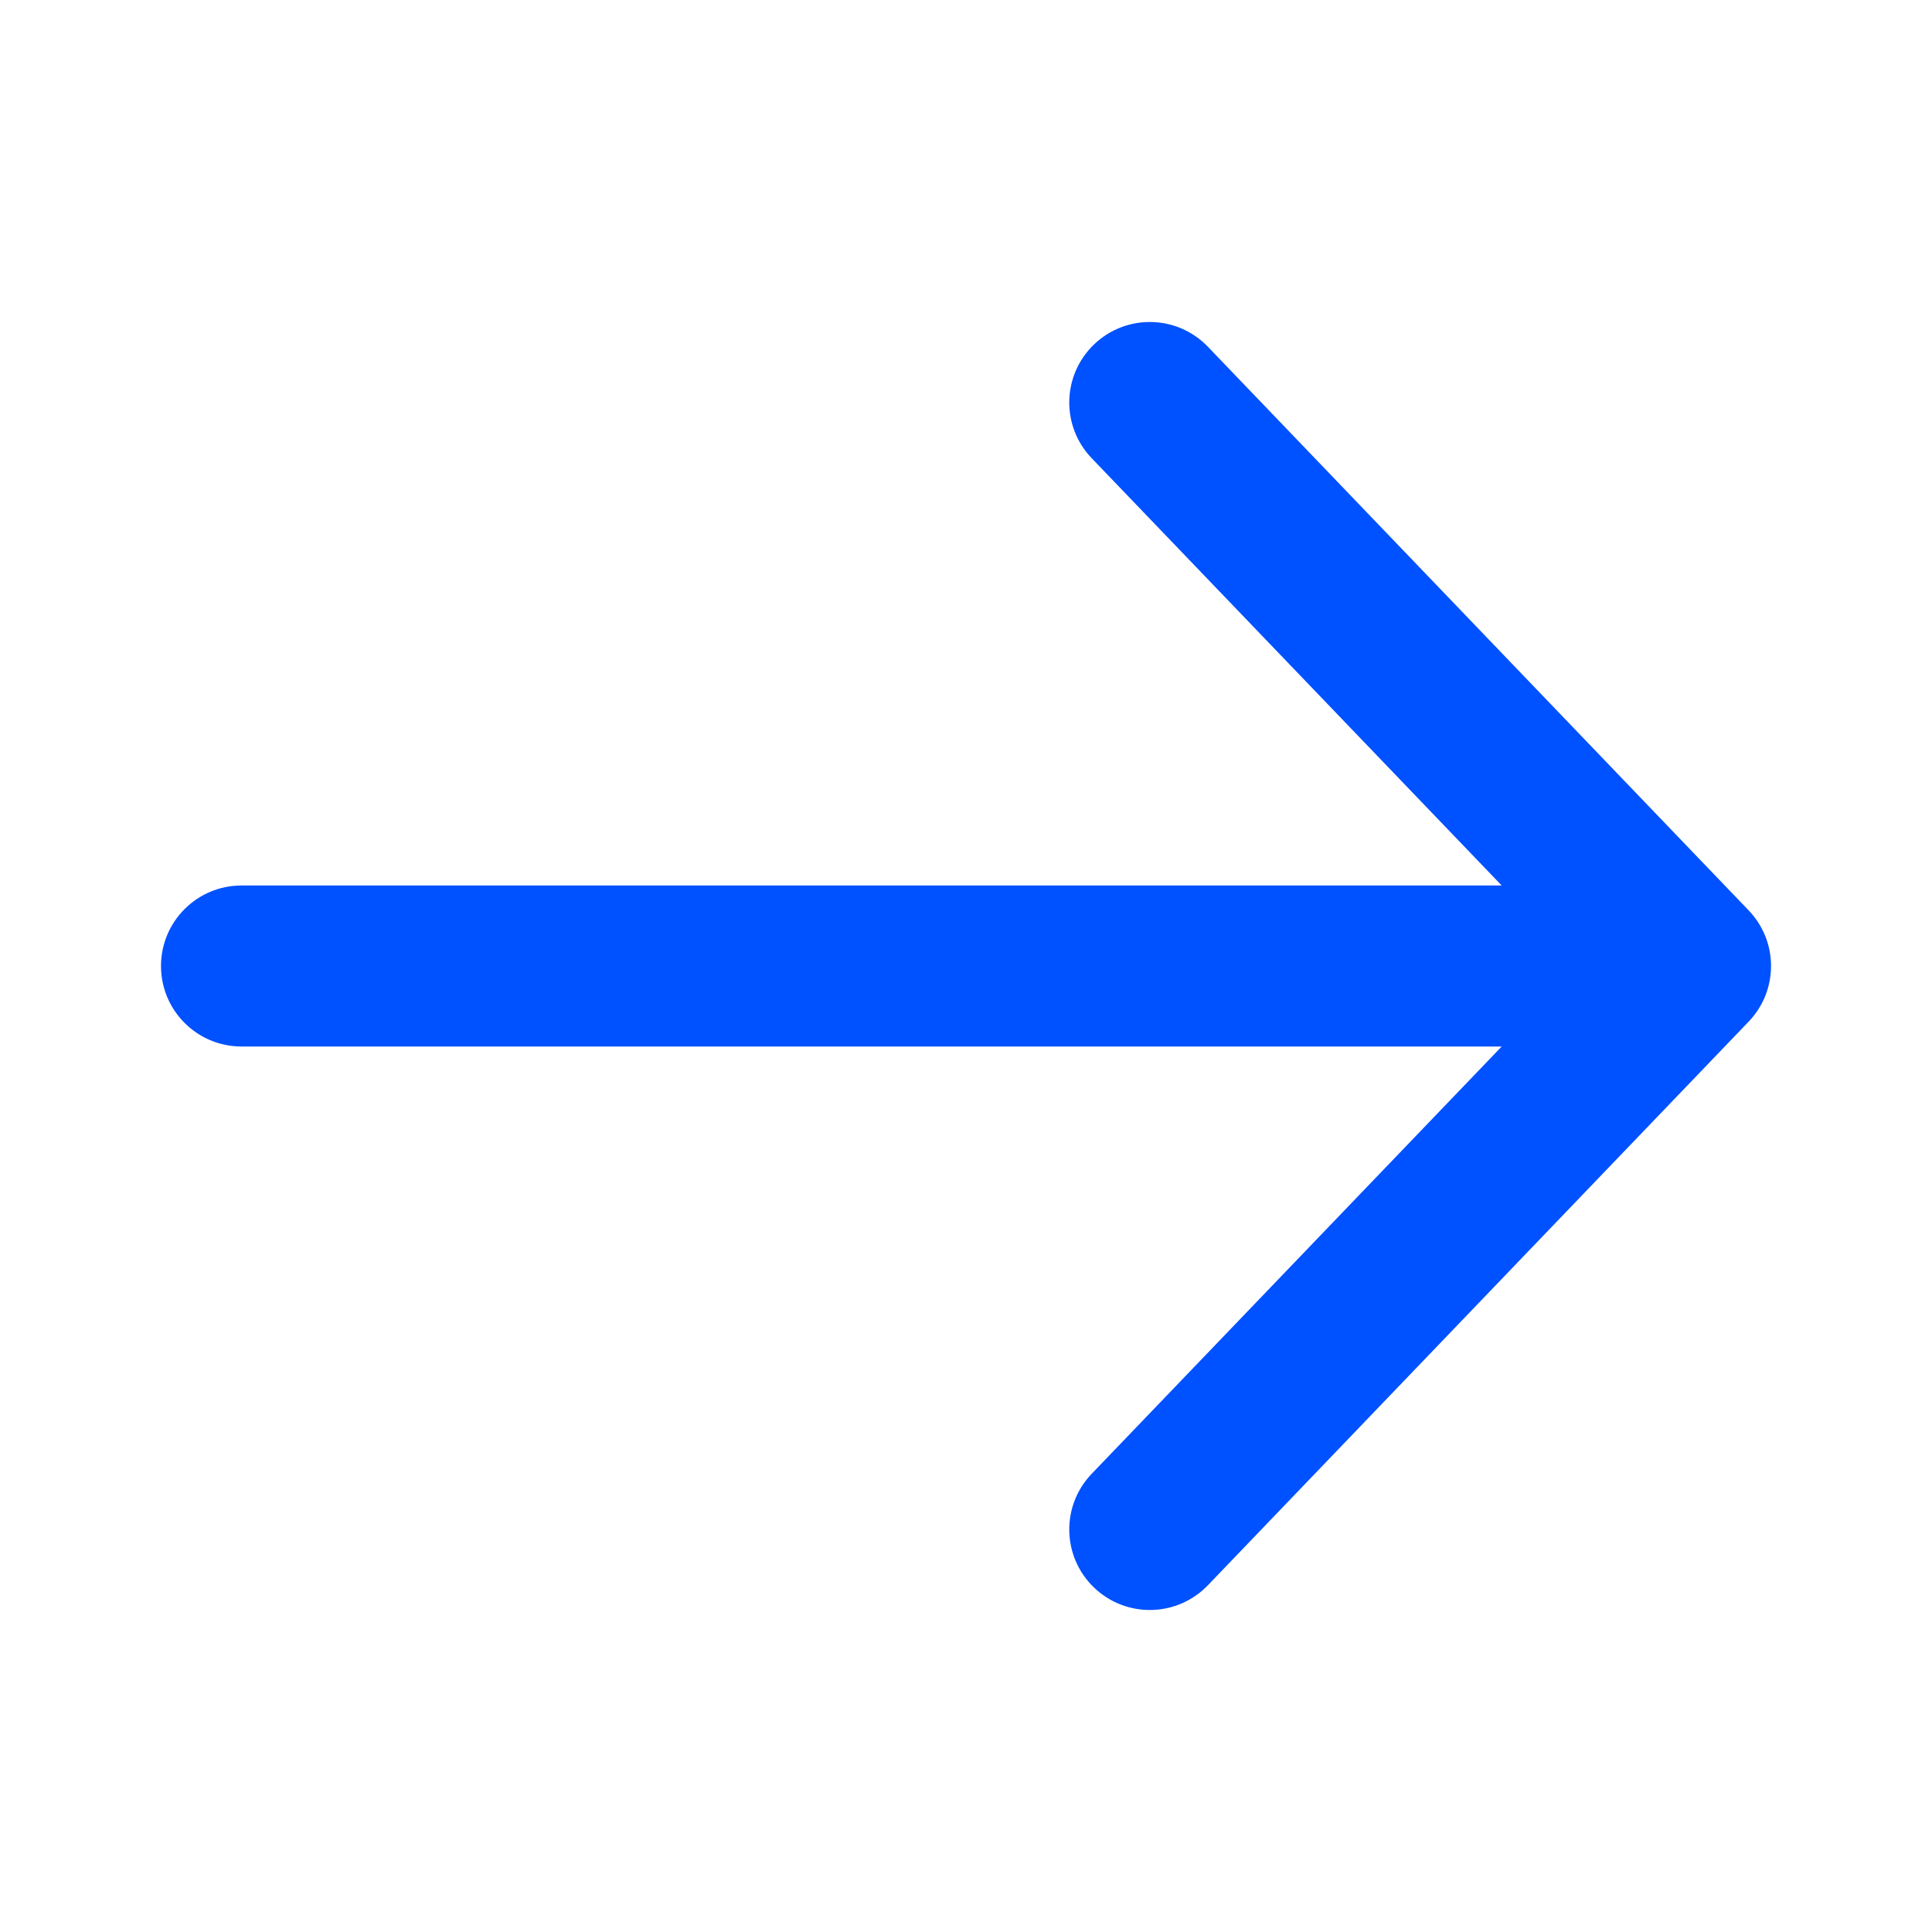 <svg xmlns="http://www.w3.org/2000/svg" width="18" height="18" viewBox="0 0 18 18" fill="none">
  <path fill-rule="evenodd" clip-rule="evenodd" d="M10.193 3.209C9.894 3.496 9.884 3.97 10.171 4.269L13.991 8.25H2.25C1.836 8.25 1.5 8.586 1.5 9C1.5 9.414 1.836 9.75 2.25 9.75H13.991L10.171 13.731C9.884 14.03 9.894 14.504 10.193 14.791C10.492 15.078 10.967 15.068 11.254 14.769L16.291 9.519C16.57 9.229 16.57 8.771 16.291 8.481L11.254 3.231C10.967 2.932 10.492 2.922 10.193 3.209Z" fill="#0051FF"/>
</svg>